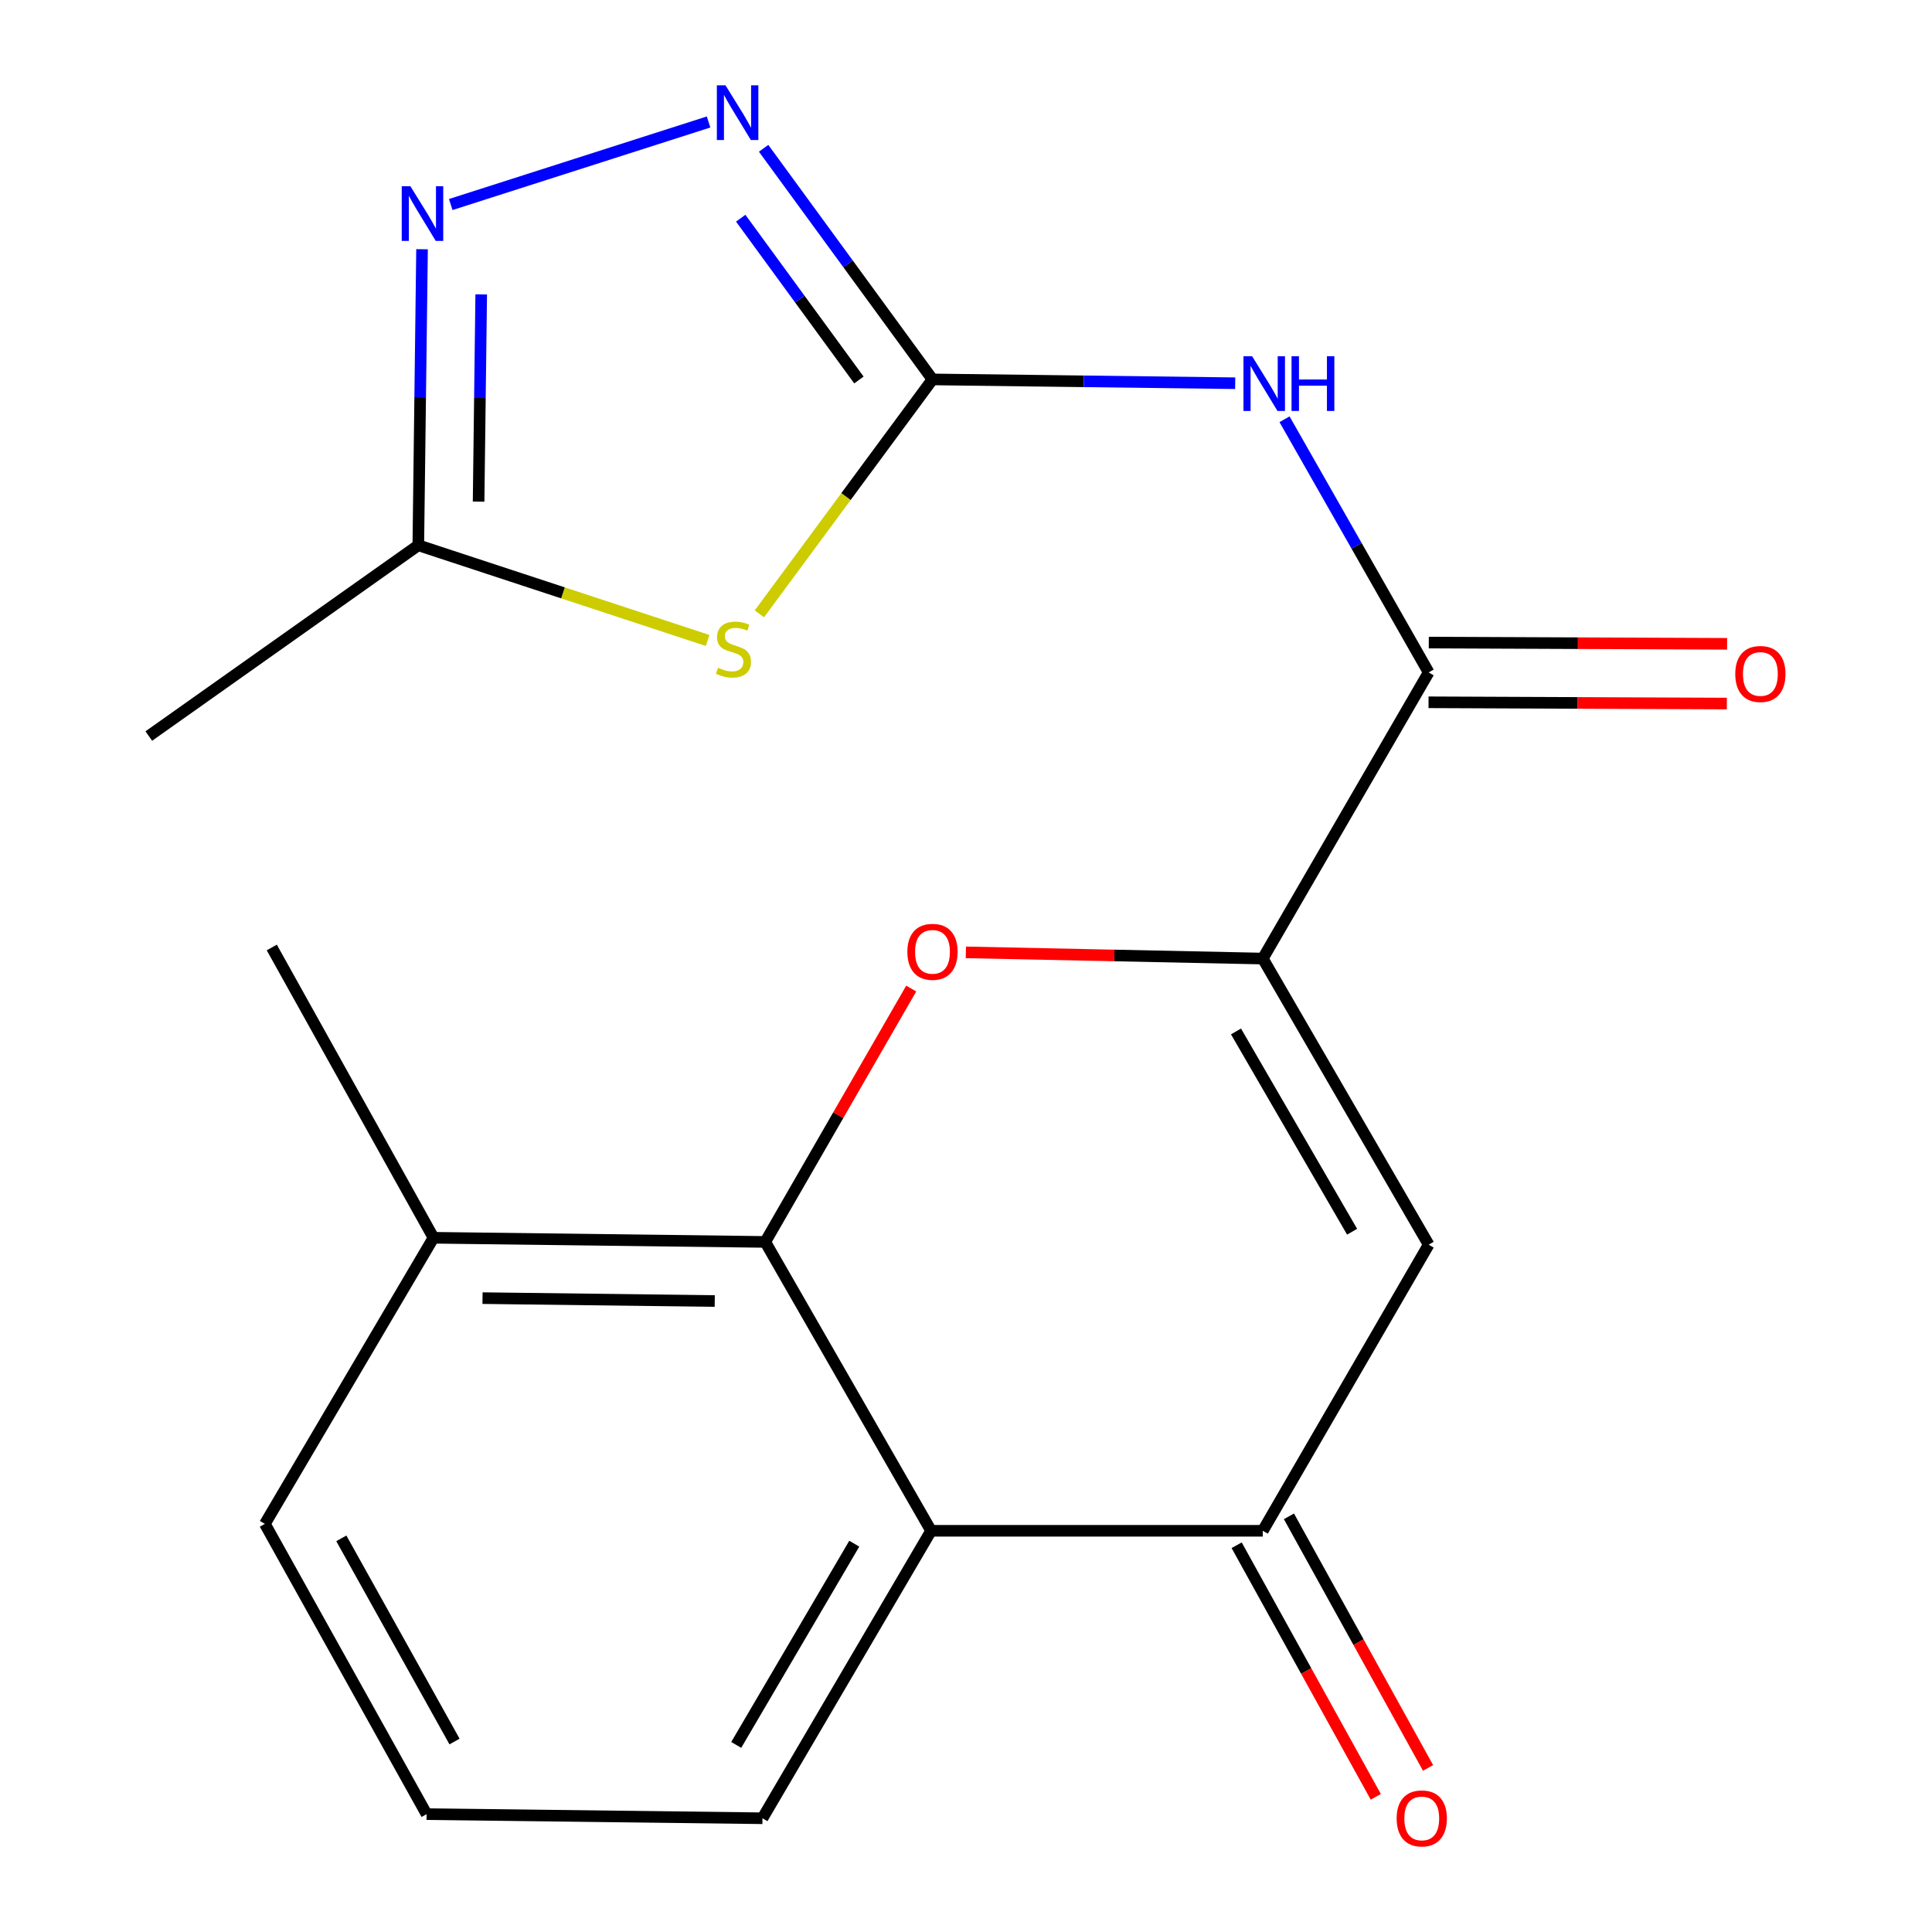 <?xml version='1.0' encoding='iso-8859-1'?>
<svg version='1.1' baseProfile='full'
              xmlns='http://www.w3.org/2000/svg'
                      xmlns:rdkit='http://www.rdkit.org/xml'
                      xmlns:xlink='http://www.w3.org/1999/xlink'
                  xml:space='preserve'
width='1000px' height='1000px' viewBox='0 0 1000 1000'>
<!-- END OF HEADER -->
<rect style='opacity:1.0;fill:#FFFFFF;stroke:none' width='1000' height='1000' x='0' y='0'> </rect>
<path class='bond-2' d='M 482.651,196.385 L 437.851,257.059' style='fill:none;fill-rule:evenodd;stroke:#000000;stroke-width:6px;stroke-linecap:butt;stroke-linejoin:miter;stroke-opacity:1' />
<path class='bond-2' d='M 437.851,257.059 L 393.051,317.733' style='fill:none;fill-rule:evenodd;stroke:#CCCC00;stroke-width:6px;stroke-linecap:butt;stroke-linejoin:miter;stroke-opacity:1' />
<path class='bond-4' d='M 482.651,196.385 L 560.989,197.372' style='fill:none;fill-rule:evenodd;stroke:#000000;stroke-width:6px;stroke-linecap:butt;stroke-linejoin:miter;stroke-opacity:1' />
<path class='bond-4' d='M 560.989,197.372 L 639.327,198.36' style='fill:none;fill-rule:evenodd;stroke:#0000FF;stroke-width:6px;stroke-linecap:butt;stroke-linejoin:miter;stroke-opacity:1' />
<path class='bond-6' d='M 482.651,196.385 L 438.951,136.573' style='fill:none;fill-rule:evenodd;stroke:#000000;stroke-width:6px;stroke-linecap:butt;stroke-linejoin:miter;stroke-opacity:1' />
<path class='bond-6' d='M 438.951,136.573 L 395.251,76.761' style='fill:none;fill-rule:evenodd;stroke:#0000FF;stroke-width:6px;stroke-linecap:butt;stroke-linejoin:miter;stroke-opacity:1' />
<path class='bond-6' d='M 444.574,196.682 L 413.985,154.814' style='fill:none;fill-rule:evenodd;stroke:#000000;stroke-width:6px;stroke-linecap:butt;stroke-linejoin:miter;stroke-opacity:1' />
<path class='bond-6' d='M 413.985,154.814 L 383.395,112.946' style='fill:none;fill-rule:evenodd;stroke:#0000FF;stroke-width:6px;stroke-linecap:butt;stroke-linejoin:miter;stroke-opacity:1' />
<path class='bond-0' d='M 653.621,496.154 L 739.476,348.047' style='fill:none;fill-rule:evenodd;stroke:#000000;stroke-width:6px;stroke-linecap:butt;stroke-linejoin:miter;stroke-opacity:1' />
<path class='bond-1' d='M 653.621,496.154 L 576.773,494.548' style='fill:none;fill-rule:evenodd;stroke:#000000;stroke-width:6px;stroke-linecap:butt;stroke-linejoin:miter;stroke-opacity:1' />
<path class='bond-1' d='M 576.773,494.548 L 499.926,492.942' style='fill:none;fill-rule:evenodd;stroke:#FF0000;stroke-width:6px;stroke-linecap:butt;stroke-linejoin:miter;stroke-opacity:1' />
<path class='bond-5' d='M 653.621,496.154 L 739.476,644.244' style='fill:none;fill-rule:evenodd;stroke:#000000;stroke-width:6px;stroke-linecap:butt;stroke-linejoin:miter;stroke-opacity:1' />
<path class='bond-5' d='M 639.75,533.876 L 699.848,637.539' style='fill:none;fill-rule:evenodd;stroke:#000000;stroke-width:6px;stroke-linecap:butt;stroke-linejoin:miter;stroke-opacity:1' />
<path class='bond-3' d='M 471.649,511.676 L 433.871,577.247' style='fill:none;fill-rule:evenodd;stroke:#FF0000;stroke-width:6px;stroke-linecap:butt;stroke-linejoin:miter;stroke-opacity:1' />
<path class='bond-3' d='M 433.871,577.247 L 396.092,642.818' style='fill:none;fill-rule:evenodd;stroke:#000000;stroke-width:6px;stroke-linecap:butt;stroke-linejoin:miter;stroke-opacity:1' />
<path class='bond-11' d='M 366.262,331.503 L 291.389,306.871' style='fill:none;fill-rule:evenodd;stroke:#CCCC00;stroke-width:6px;stroke-linecap:butt;stroke-linejoin:miter;stroke-opacity:1' />
<path class='bond-11' d='M 291.389,306.871 L 216.515,282.239' style='fill:none;fill-rule:evenodd;stroke:#000000;stroke-width:6px;stroke-linecap:butt;stroke-linejoin:miter;stroke-opacity:1' />
<path class='bond-12' d='M 396.092,642.818 L 224.383,640.671' style='fill:none;fill-rule:evenodd;stroke:#000000;stroke-width:6px;stroke-linecap:butt;stroke-linejoin:miter;stroke-opacity:1' />
<path class='bond-12' d='M 369.949,673.414 L 249.752,671.911' style='fill:none;fill-rule:evenodd;stroke:#000000;stroke-width:6px;stroke-linecap:butt;stroke-linejoin:miter;stroke-opacity:1' />
<path class='bond-21' d='M 396.092,642.818 L 481.929,792.334' style='fill:none;fill-rule:evenodd;stroke:#000000;stroke-width:6px;stroke-linecap:butt;stroke-linejoin:miter;stroke-opacity:1' />
<path class='bond-7' d='M 664.87,217.01 L 702.173,282.529' style='fill:none;fill-rule:evenodd;stroke:#0000FF;stroke-width:6px;stroke-linecap:butt;stroke-linejoin:miter;stroke-opacity:1' />
<path class='bond-7' d='M 702.173,282.529 L 739.476,348.047' style='fill:none;fill-rule:evenodd;stroke:#000000;stroke-width:6px;stroke-linecap:butt;stroke-linejoin:miter;stroke-opacity:1' />
<path class='bond-8' d='M 739.476,644.244 L 653.621,792.334' style='fill:none;fill-rule:evenodd;stroke:#000000;stroke-width:6px;stroke-linecap:butt;stroke-linejoin:miter;stroke-opacity:1' />
<path class='bond-10' d='M 366.761,63.136 L 233.307,105.864' style='fill:none;fill-rule:evenodd;stroke:#0000FF;stroke-width:6px;stroke-linecap:butt;stroke-linejoin:miter;stroke-opacity:1' />
<path class='bond-13' d='M 739.411,363.507 L 816.611,363.832' style='fill:none;fill-rule:evenodd;stroke:#000000;stroke-width:6px;stroke-linecap:butt;stroke-linejoin:miter;stroke-opacity:1' />
<path class='bond-13' d='M 816.611,363.832 L 893.81,364.156' style='fill:none;fill-rule:evenodd;stroke:#FF0000;stroke-width:6px;stroke-linecap:butt;stroke-linejoin:miter;stroke-opacity:1' />
<path class='bond-13' d='M 739.541,332.588 L 816.74,332.912' style='fill:none;fill-rule:evenodd;stroke:#000000;stroke-width:6px;stroke-linecap:butt;stroke-linejoin:miter;stroke-opacity:1' />
<path class='bond-13' d='M 816.74,332.912 L 893.94,333.236' style='fill:none;fill-rule:evenodd;stroke:#FF0000;stroke-width:6px;stroke-linecap:butt;stroke-linejoin:miter;stroke-opacity:1' />
<path class='bond-9' d='M 653.621,792.334 L 481.929,792.334' style='fill:none;fill-rule:evenodd;stroke:#000000;stroke-width:6px;stroke-linecap:butt;stroke-linejoin:miter;stroke-opacity:1' />
<path class='bond-14' d='M 640.092,799.815 L 676.098,864.927' style='fill:none;fill-rule:evenodd;stroke:#000000;stroke-width:6px;stroke-linecap:butt;stroke-linejoin:miter;stroke-opacity:1' />
<path class='bond-14' d='M 676.098,864.927 L 712.104,930.038' style='fill:none;fill-rule:evenodd;stroke:#FF0000;stroke-width:6px;stroke-linecap:butt;stroke-linejoin:miter;stroke-opacity:1' />
<path class='bond-14' d='M 667.15,784.852 L 703.156,849.964' style='fill:none;fill-rule:evenodd;stroke:#000000;stroke-width:6px;stroke-linecap:butt;stroke-linejoin:miter;stroke-opacity:1' />
<path class='bond-14' d='M 703.156,849.964 L 739.162,915.075' style='fill:none;fill-rule:evenodd;stroke:#FF0000;stroke-width:6px;stroke-linecap:butt;stroke-linejoin:miter;stroke-opacity:1' />
<path class='bond-15' d='M 481.929,792.334 L 394.649,941.128' style='fill:none;fill-rule:evenodd;stroke:#000000;stroke-width:6px;stroke-linecap:butt;stroke-linejoin:miter;stroke-opacity:1' />
<path class='bond-15' d='M 442.167,799.008 L 381.071,903.164' style='fill:none;fill-rule:evenodd;stroke:#000000;stroke-width:6px;stroke-linecap:butt;stroke-linejoin:miter;stroke-opacity:1' />
<path class='bond-20' d='M 218.447,129 L 217.481,205.62' style='fill:none;fill-rule:evenodd;stroke:#0000FF;stroke-width:6px;stroke-linecap:butt;stroke-linejoin:miter;stroke-opacity:1' />
<path class='bond-20' d='M 217.481,205.62 L 216.515,282.239' style='fill:none;fill-rule:evenodd;stroke:#000000;stroke-width:6px;stroke-linecap:butt;stroke-linejoin:miter;stroke-opacity:1' />
<path class='bond-20' d='M 249.075,152.376 L 248.399,206.009' style='fill:none;fill-rule:evenodd;stroke:#0000FF;stroke-width:6px;stroke-linecap:butt;stroke-linejoin:miter;stroke-opacity:1' />
<path class='bond-20' d='M 248.399,206.009 L 247.723,259.643' style='fill:none;fill-rule:evenodd;stroke:#000000;stroke-width:6px;stroke-linecap:butt;stroke-linejoin:miter;stroke-opacity:1' />
<path class='bond-16' d='M 216.515,282.239 L 77.014,380.977' style='fill:none;fill-rule:evenodd;stroke:#000000;stroke-width:6px;stroke-linecap:butt;stroke-linejoin:miter;stroke-opacity:1' />
<path class='bond-18' d='M 224.383,640.671 L 137.102,788.761' style='fill:none;fill-rule:evenodd;stroke:#000000;stroke-width:6px;stroke-linecap:butt;stroke-linejoin:miter;stroke-opacity:1' />
<path class='bond-19' d='M 224.383,640.671 L 140.675,490.417' style='fill:none;fill-rule:evenodd;stroke:#000000;stroke-width:6px;stroke-linecap:butt;stroke-linejoin:miter;stroke-opacity:1' />
<path class='bond-17' d='M 394.649,941.128 L 220.81,938.998' style='fill:none;fill-rule:evenodd;stroke:#000000;stroke-width:6px;stroke-linecap:butt;stroke-linejoin:miter;stroke-opacity:1' />
<path class='bond-22' d='M 220.81,938.998 L 137.102,788.761' style='fill:none;fill-rule:evenodd;stroke:#000000;stroke-width:6px;stroke-linecap:butt;stroke-linejoin:miter;stroke-opacity:1' />
<path class='bond-22' d='M 235.264,901.413 L 176.669,796.247' style='fill:none;fill-rule:evenodd;stroke:#000000;stroke-width:6px;stroke-linecap:butt;stroke-linejoin:miter;stroke-opacity:1' />
<path  class='atom-2' d='M 469.651 492.661
Q 469.651 485.861, 473.011 482.061
Q 476.371 478.261, 482.651 478.261
Q 488.931 478.261, 492.291 482.061
Q 495.651 485.861, 495.651 492.661
Q 495.651 499.541, 492.251 503.461
Q 488.851 507.341, 482.651 507.341
Q 476.411 507.341, 473.011 503.461
Q 469.651 499.581, 469.651 492.661
M 482.651 504.141
Q 486.971 504.141, 489.291 501.261
Q 491.651 498.341, 491.651 492.661
Q 491.651 487.101, 489.291 484.301
Q 486.971 481.461, 482.651 481.461
Q 478.331 481.461, 475.971 484.261
Q 473.651 487.061, 473.651 492.661
Q 473.651 498.381, 475.971 501.261
Q 478.331 504.141, 482.651 504.141
' fill='#FF0000'/>
<path  class='atom-3' d='M 371.635 345.623
Q 371.955 345.743, 373.275 346.303
Q 374.595 346.863, 376.035 347.223
Q 377.515 347.543, 378.955 347.543
Q 381.635 347.543, 383.195 346.263
Q 384.755 344.943, 384.755 342.663
Q 384.755 341.103, 383.955 340.143
Q 383.195 339.183, 381.995 338.663
Q 380.795 338.143, 378.795 337.543
Q 376.275 336.783, 374.755 336.063
Q 373.275 335.343, 372.195 333.823
Q 371.155 332.303, 371.155 329.743
Q 371.155 326.183, 373.555 323.983
Q 375.995 321.783, 380.795 321.783
Q 384.075 321.783, 387.795 323.343
L 386.875 326.423
Q 383.475 325.023, 380.915 325.023
Q 378.155 325.023, 376.635 326.183
Q 375.115 327.303, 375.155 329.263
Q 375.155 330.783, 375.915 331.703
Q 376.715 332.623, 377.835 333.143
Q 378.995 333.663, 380.915 334.263
Q 383.475 335.063, 384.995 335.863
Q 386.515 336.663, 387.595 338.303
Q 388.715 339.903, 388.715 342.663
Q 388.715 346.583, 386.075 348.703
Q 383.475 350.783, 379.115 350.783
Q 376.595 350.783, 374.675 350.223
Q 372.795 349.703, 370.555 348.783
L 371.635 345.623
' fill='#CCCC00'/>
<path  class='atom-5' d='M 648.1 184.389
L 657.38 199.389
Q 658.3 200.869, 659.78 203.549
Q 661.26 206.229, 661.34 206.389
L 661.34 184.389
L 665.1 184.389
L 665.1 212.709
L 661.22 212.709
L 651.26 196.309
Q 650.1 194.389, 648.86 192.189
Q 647.66 189.989, 647.3 189.309
L 647.3 212.709
L 643.62 212.709
L 643.62 184.389
L 648.1 184.389
' fill='#0000FF'/>
<path  class='atom-5' d='M 668.5 184.389
L 672.34 184.389
L 672.34 196.429
L 686.82 196.429
L 686.82 184.389
L 690.66 184.389
L 690.66 212.709
L 686.82 212.709
L 686.82 199.629
L 672.34 199.629
L 672.34 212.709
L 668.5 212.709
L 668.5 184.389
' fill='#0000FF'/>
<path  class='atom-7' d='M 375.523 44.167
L 384.803 59.167
Q 385.723 60.647, 387.203 63.327
Q 388.683 66.007, 388.763 66.167
L 388.763 44.167
L 392.523 44.167
L 392.523 72.487
L 388.643 72.487
L 378.683 56.087
Q 377.523 54.167, 376.283 51.967
Q 375.083 49.767, 374.723 49.087
L 374.723 72.487
L 371.043 72.487
L 371.043 44.167
L 375.523 44.167
' fill='#0000FF'/>
<path  class='atom-11' d='M 212.42 96.387
L 221.7 111.387
Q 222.62 112.867, 224.1 115.547
Q 225.58 118.227, 225.66 118.387
L 225.66 96.387
L 229.42 96.387
L 229.42 124.707
L 225.54 124.707
L 215.58 108.307
Q 214.42 106.387, 213.18 104.187
Q 211.98 101.987, 211.62 101.307
L 211.62 124.707
L 207.94 124.707
L 207.94 96.387
L 212.42 96.387
' fill='#0000FF'/>
<path  class='atom-14' d='M 898.168 348.849
Q 898.168 342.049, 901.528 338.249
Q 904.888 334.449, 911.168 334.449
Q 917.448 334.449, 920.808 338.249
Q 924.168 342.049, 924.168 348.849
Q 924.168 355.729, 920.768 359.649
Q 917.368 363.529, 911.168 363.529
Q 904.928 363.529, 901.528 359.649
Q 898.168 355.769, 898.168 348.849
M 911.168 360.329
Q 915.488 360.329, 917.808 357.449
Q 920.168 354.529, 920.168 348.849
Q 920.168 343.289, 917.808 340.489
Q 915.488 337.649, 911.168 337.649
Q 906.848 337.649, 904.488 340.449
Q 902.168 343.249, 902.168 348.849
Q 902.168 354.569, 904.488 357.449
Q 906.848 360.329, 911.168 360.329
' fill='#FF0000'/>
<path  class='atom-15' d='M 722.903 941.208
Q 722.903 934.408, 726.263 930.608
Q 729.623 926.808, 735.903 926.808
Q 742.183 926.808, 745.543 930.608
Q 748.903 934.408, 748.903 941.208
Q 748.903 948.088, 745.503 952.008
Q 742.103 955.888, 735.903 955.888
Q 729.663 955.888, 726.263 952.008
Q 722.903 948.128, 722.903 941.208
M 735.903 952.688
Q 740.223 952.688, 742.543 949.808
Q 744.903 946.888, 744.903 941.208
Q 744.903 935.648, 742.543 932.848
Q 740.223 930.008, 735.903 930.008
Q 731.583 930.008, 729.223 932.808
Q 726.903 935.608, 726.903 941.208
Q 726.903 946.928, 729.223 949.808
Q 731.583 952.688, 735.903 952.688
' fill='#FF0000'/>
</svg>

